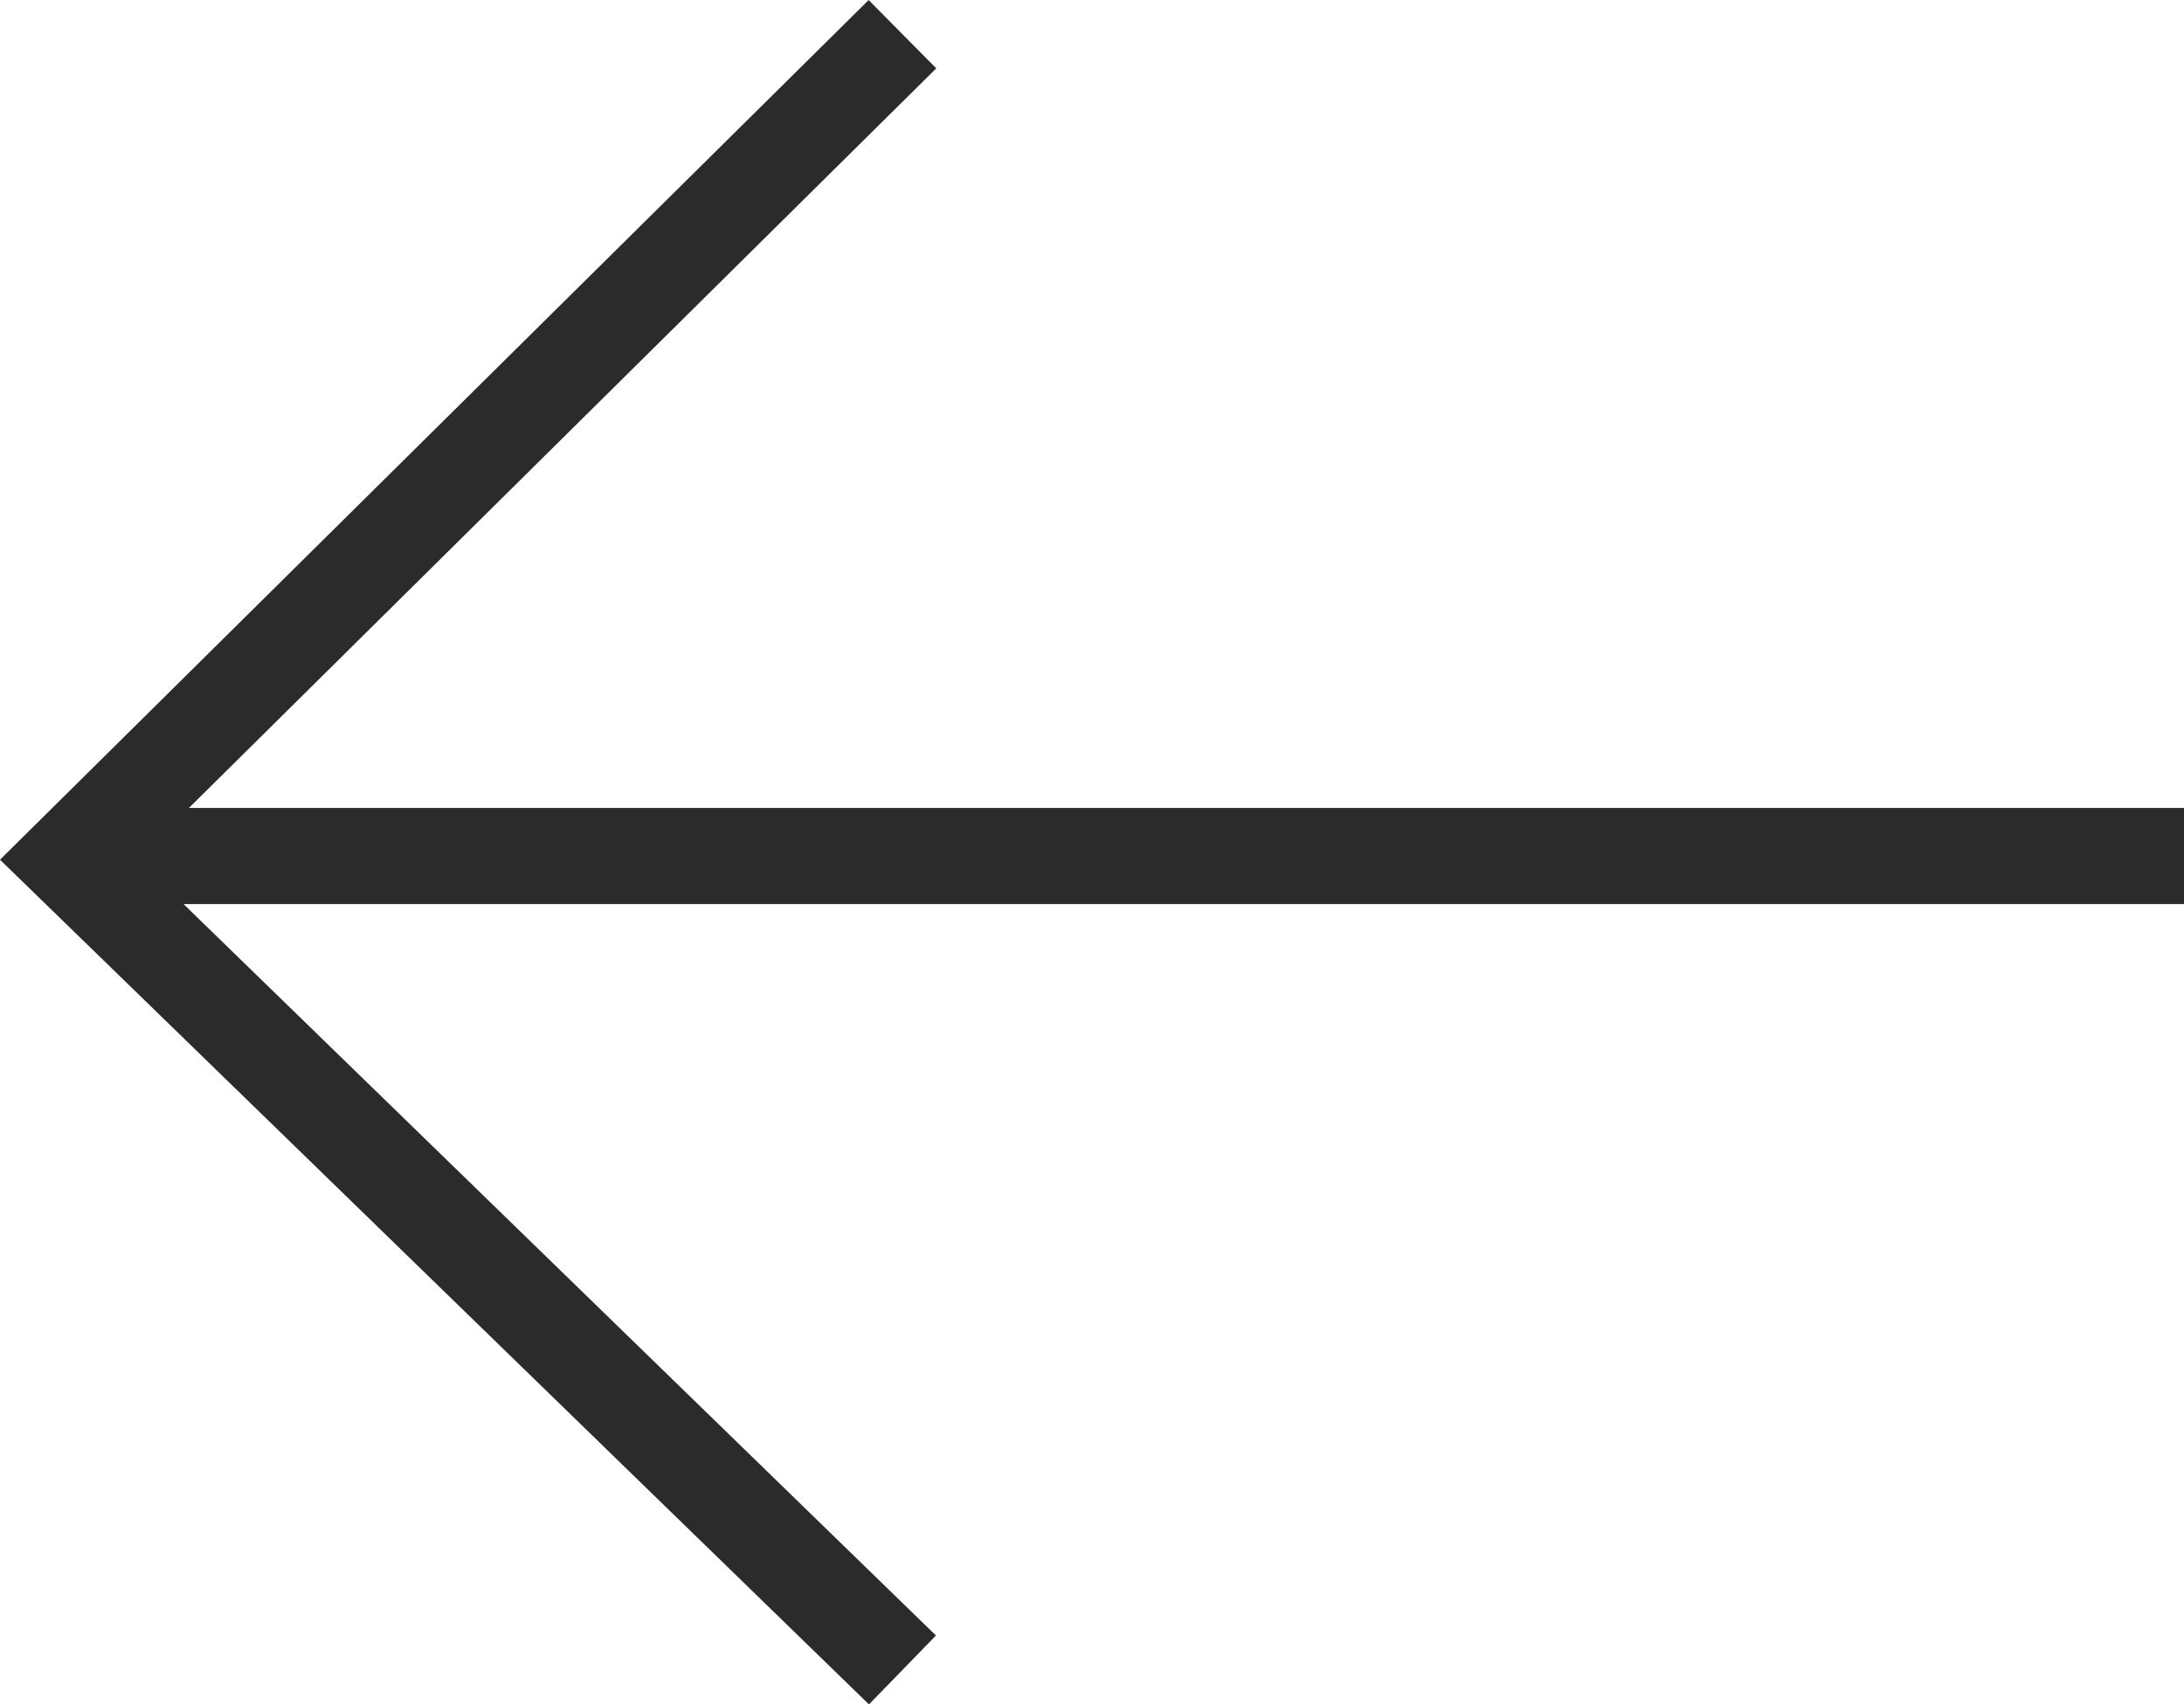 <svg xmlns="http://www.w3.org/2000/svg" width="22.722" height="17.736" viewBox="0 0 22.722 17.736">
  <g id="arrow-left-small" transform="translate(-10.685 31.27) rotate(-90)">
    <g id="Group_106" data-name="Group 106" transform="translate(13.892 33.407) rotate(-90)">
      <path id="Path_224" data-name="Path 224" d="M0,0H21.805" transform="translate(0 8.47)" fill="none" stroke="#2b2b2b" stroke-width="1"/>
      <path id="Path_231" data-name="Path 231" d="M0,17.022,8.675,8.435,0,0" transform="translate(13.333)" fill="none" stroke="#2b2b2b" stroke-width="1"/>
    </g>
  </g>
</svg>
